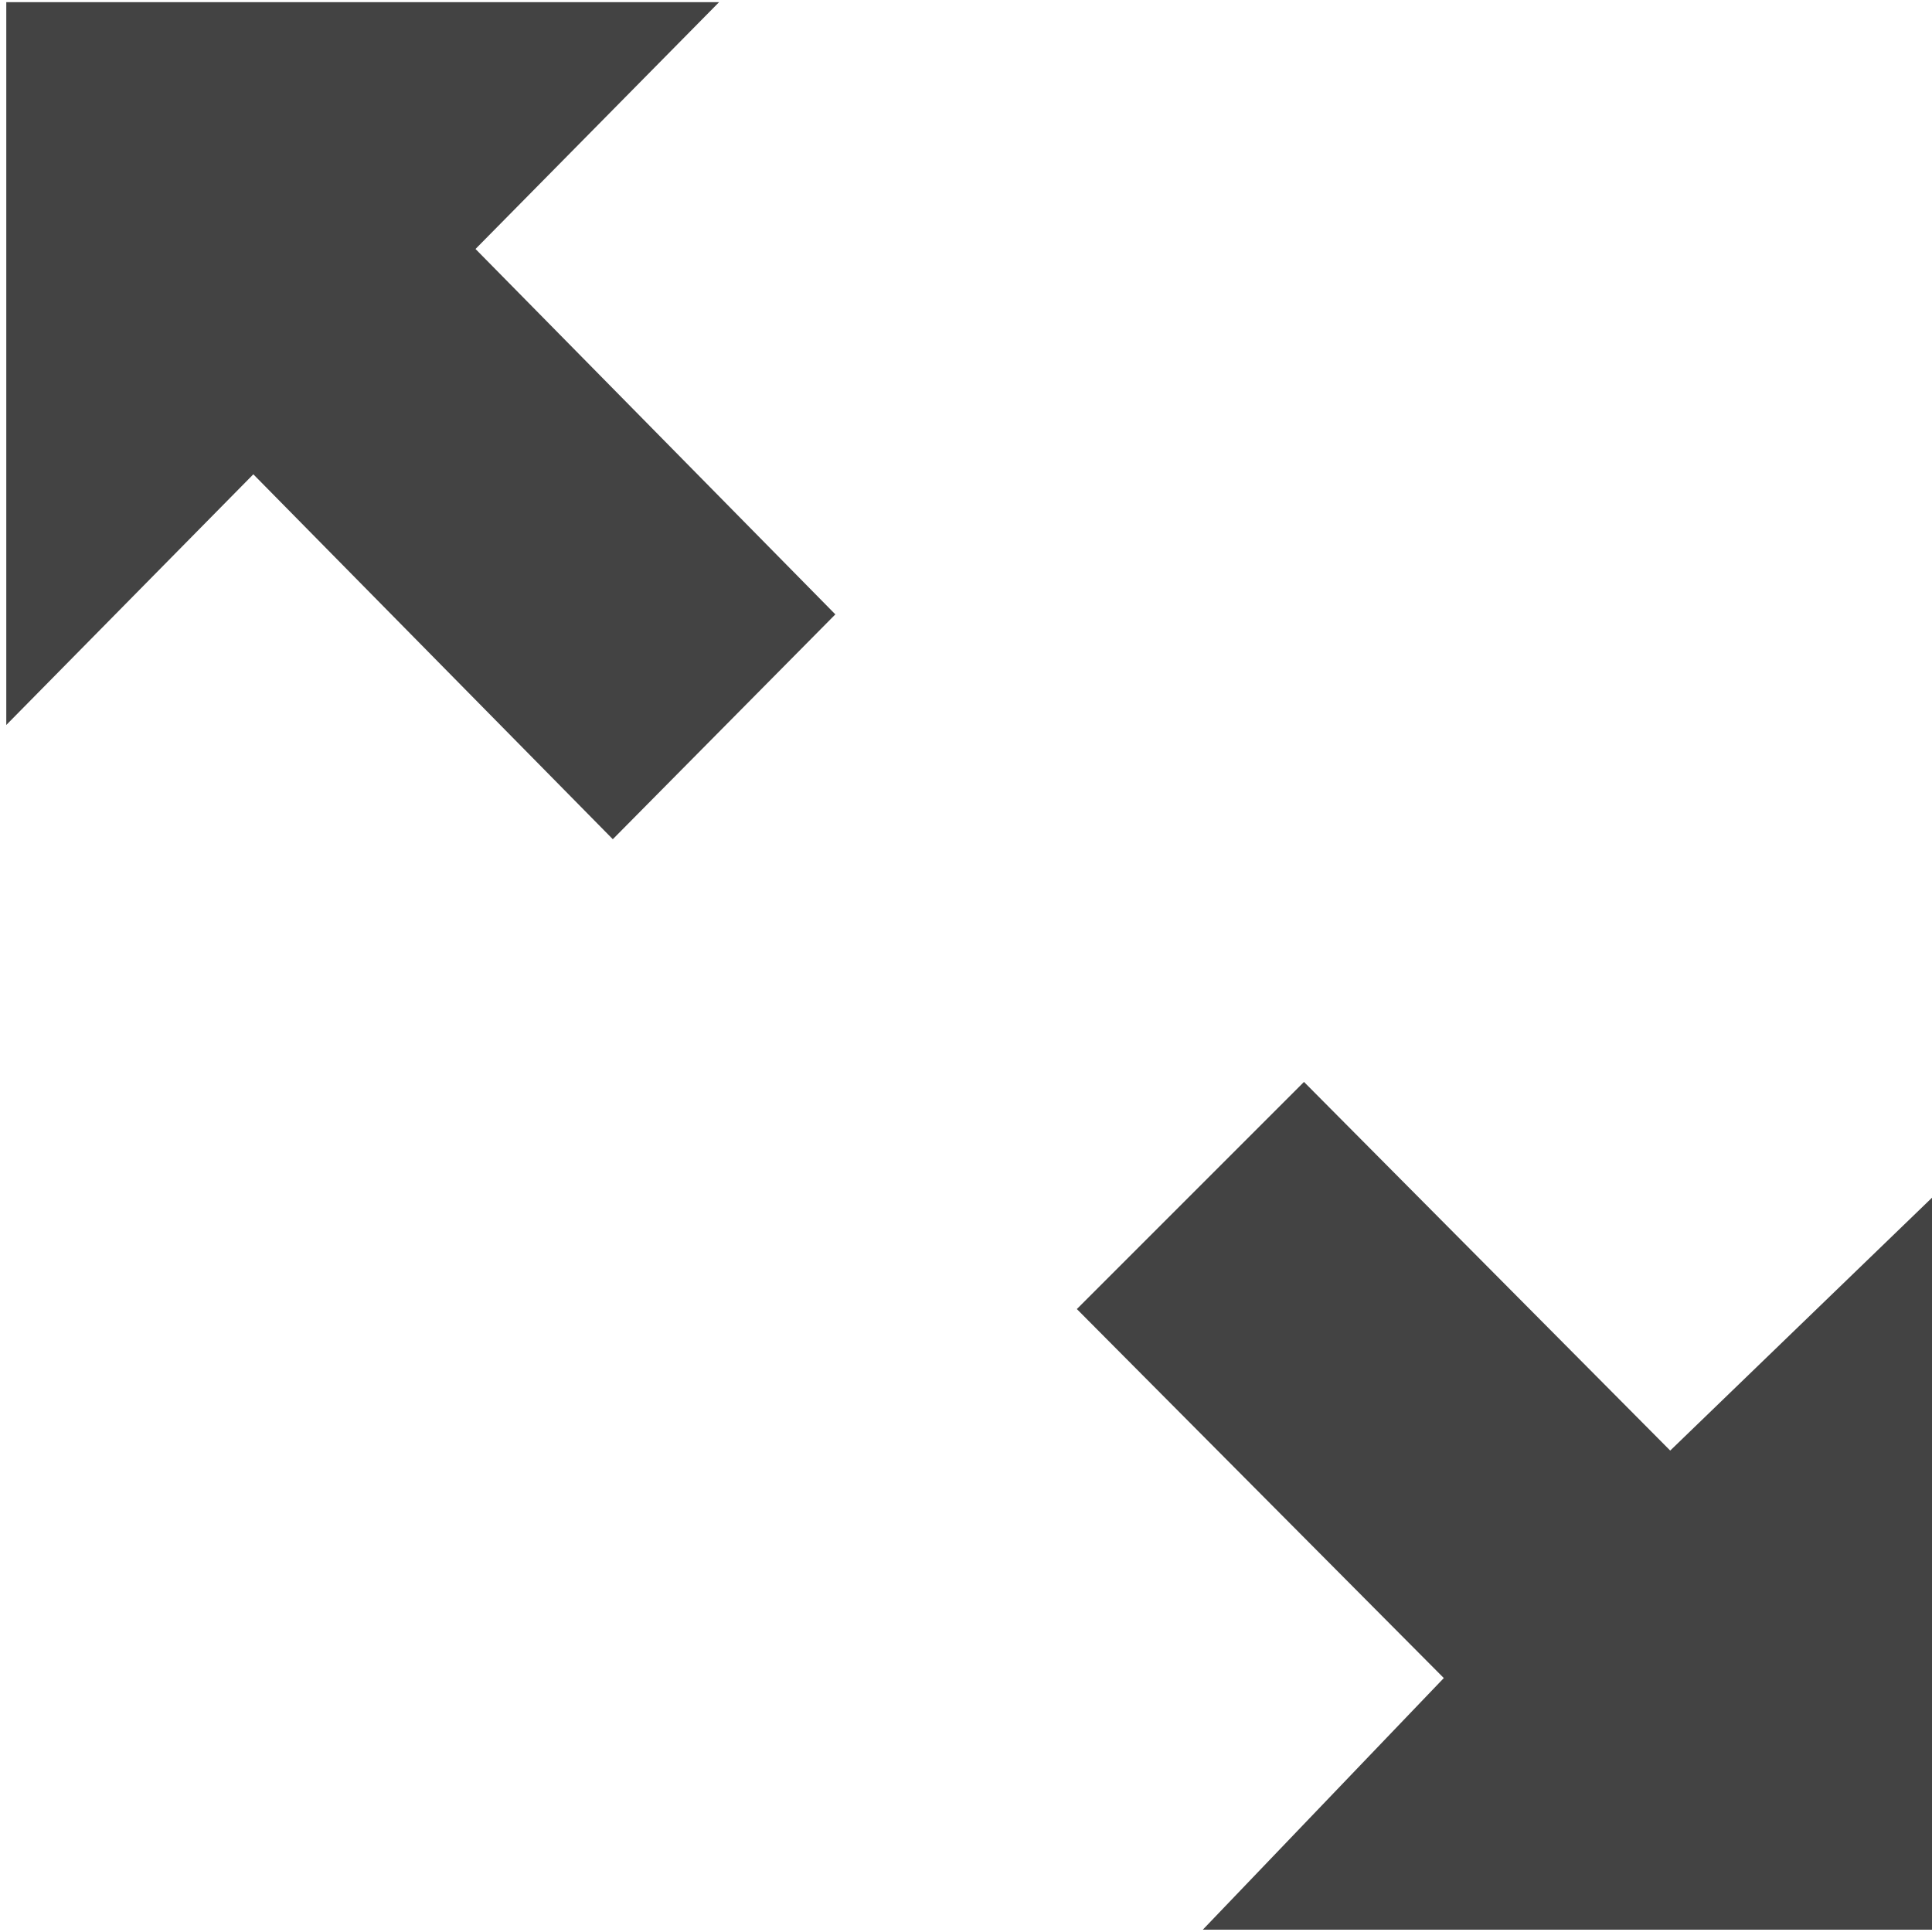 <?xml version="1.0" encoding="utf-8"?>
<!-- Uploaded to: SVG Repo, www.svgrepo.com, Generator: SVG Repo Mixer Tools -->
<svg width="800px" height="800px" viewBox="0 0 16 16" version="1.1" xmlns="http://www.w3.org/2000/svg" xmlns:xlink="http://www.w3.org/1999/xlink" class="si-glyph si-glyph-arrow-resize-2">
    
    <title>123</title>
    
    <defs>
</defs>
    <g stroke="none" stroke-width="1" fill="none" fill-rule="evenodd">
        <g fill="#434343">
            <path d="M5.075,6.95 L6.918,5.088 L3.938,2.062 L5.955,0.018 L0.052,0.018 L0.052,6.004 L2.098,3.928 L5.075,6.95 Z" class="si-glyph-fill">
</path>
            <path d="M16.003,9.916 L13.832,12.013 L10.799,8.96 L8.918,10.841 L11.957,13.897 L9.961,15.981 L16.003,15.981 L16.003,9.916 Z" class="si-glyph-fill">
</path>
        </g>
    </g>
</svg>